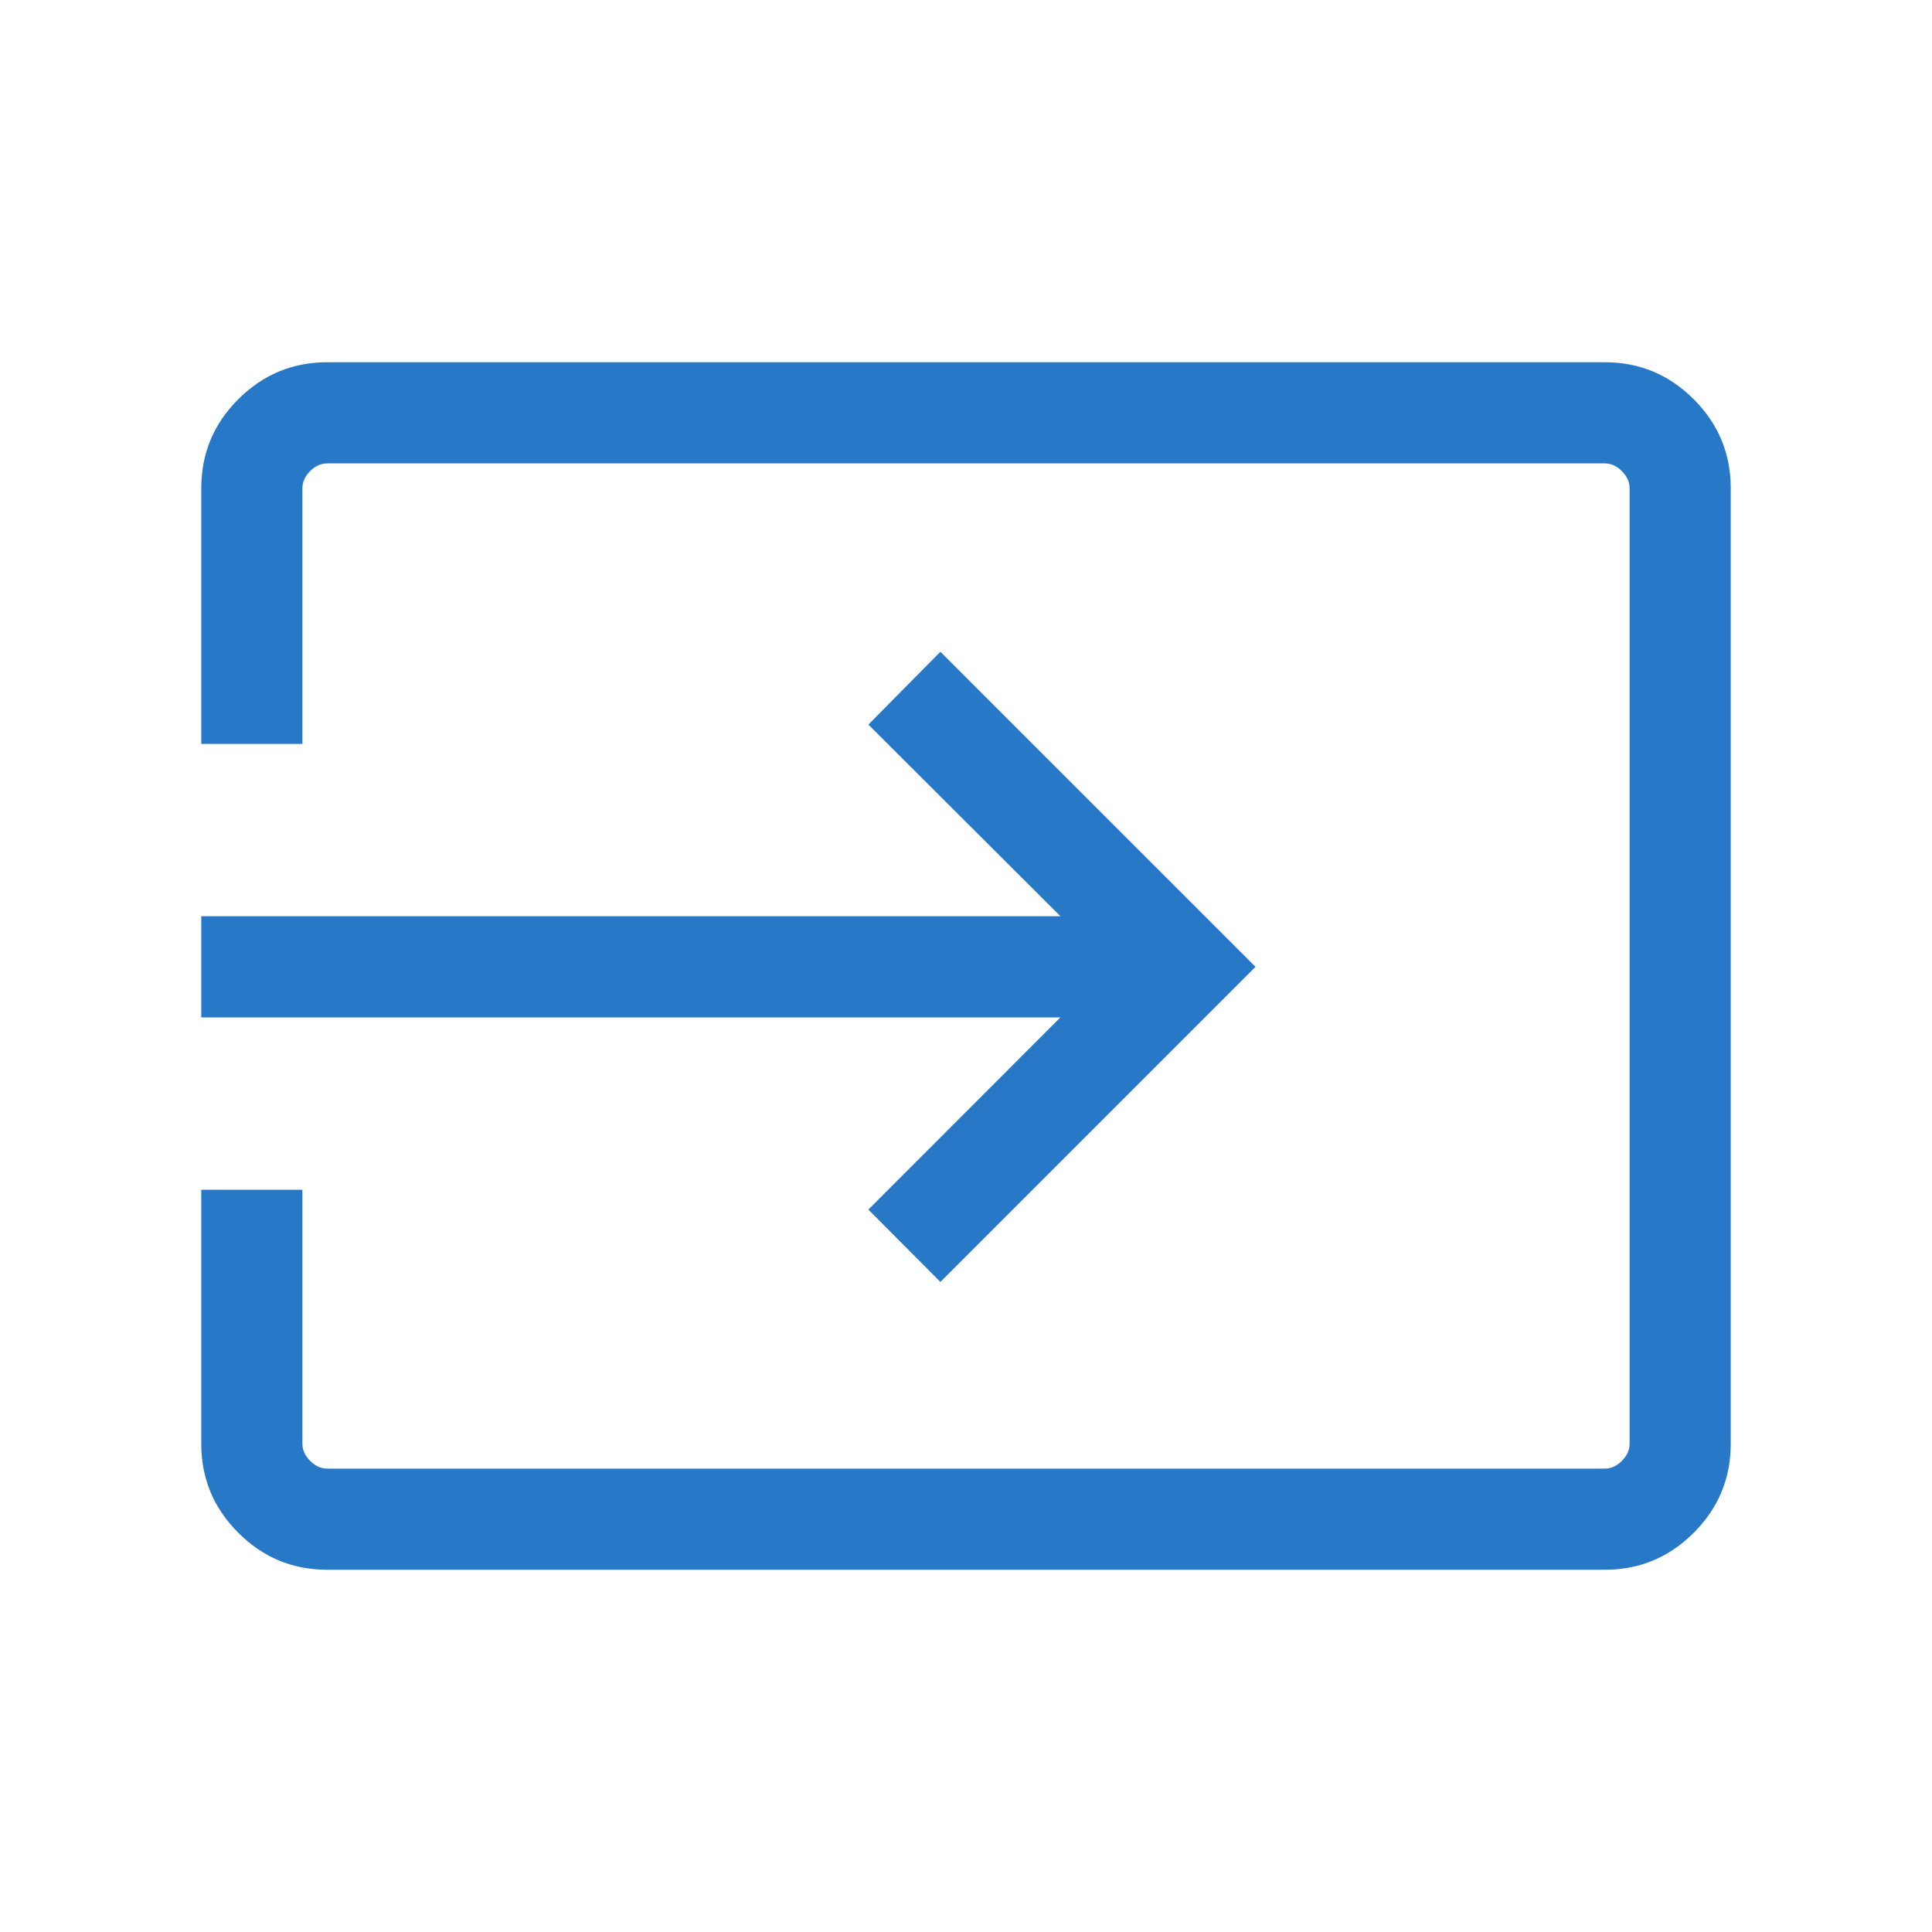 <?xml version="1.0" encoding="UTF-8" standalone="no"?>
<!DOCTYPE svg PUBLIC "-//W3C//DTD SVG 1.1//EN" "http://www.w3.org/Graphics/SVG/1.1/DTD/svg11.dtd">
<svg width="100%" height="100%" viewBox="0 0 40 40" version="1.1" xmlns="http://www.w3.org/2000/svg" xmlns:xlink="http://www.w3.org/1999/xlink" xml:space="preserve" xmlns:serif="http://www.serif.com/" style="fill-rule:evenodd;clip-rule:evenodd;stroke-linejoin:round;stroke-miterlimit:2;">
    <path d="M6.774,32.5C6.057,32.5 5.444,32.245 4.933,31.734C4.422,31.223 4.167,30.609 4.167,29.893L4.167,24.633L6.261,24.633L6.261,29.893C6.261,30.021 6.314,30.139 6.421,30.246C6.528,30.353 6.645,30.406 6.774,30.406L33.226,30.406C33.355,30.406 33.472,30.353 33.579,30.246C33.686,30.139 33.739,30.021 33.739,29.893L33.739,10.107C33.739,9.979 33.686,9.861 33.579,9.754C33.472,9.647 33.355,9.594 33.226,9.594L6.774,9.594C6.645,9.594 6.528,9.647 6.421,9.754C6.314,9.861 6.261,9.979 6.261,10.107L6.261,15.402L4.167,15.402L4.167,10.107C4.167,9.391 4.422,8.777 4.933,8.266C5.444,7.755 6.057,7.5 6.774,7.5L33.226,7.5C33.943,7.5 34.556,7.755 35.067,8.266C35.578,8.777 35.833,9.391 35.833,10.107L35.833,29.893C35.833,30.609 35.578,31.223 35.067,31.734C34.556,32.245 33.943,32.5 33.226,32.5L6.774,32.5ZM19.47,26.541L17.979,25.043L21.955,21.064L4.167,21.064L4.167,18.97L21.955,18.97L17.979,15.002L19.47,13.494L25.994,20.017L19.47,26.541Z" style="fill:rgb(39,120,198);fill-rule:nonzero;"/>
</svg>
